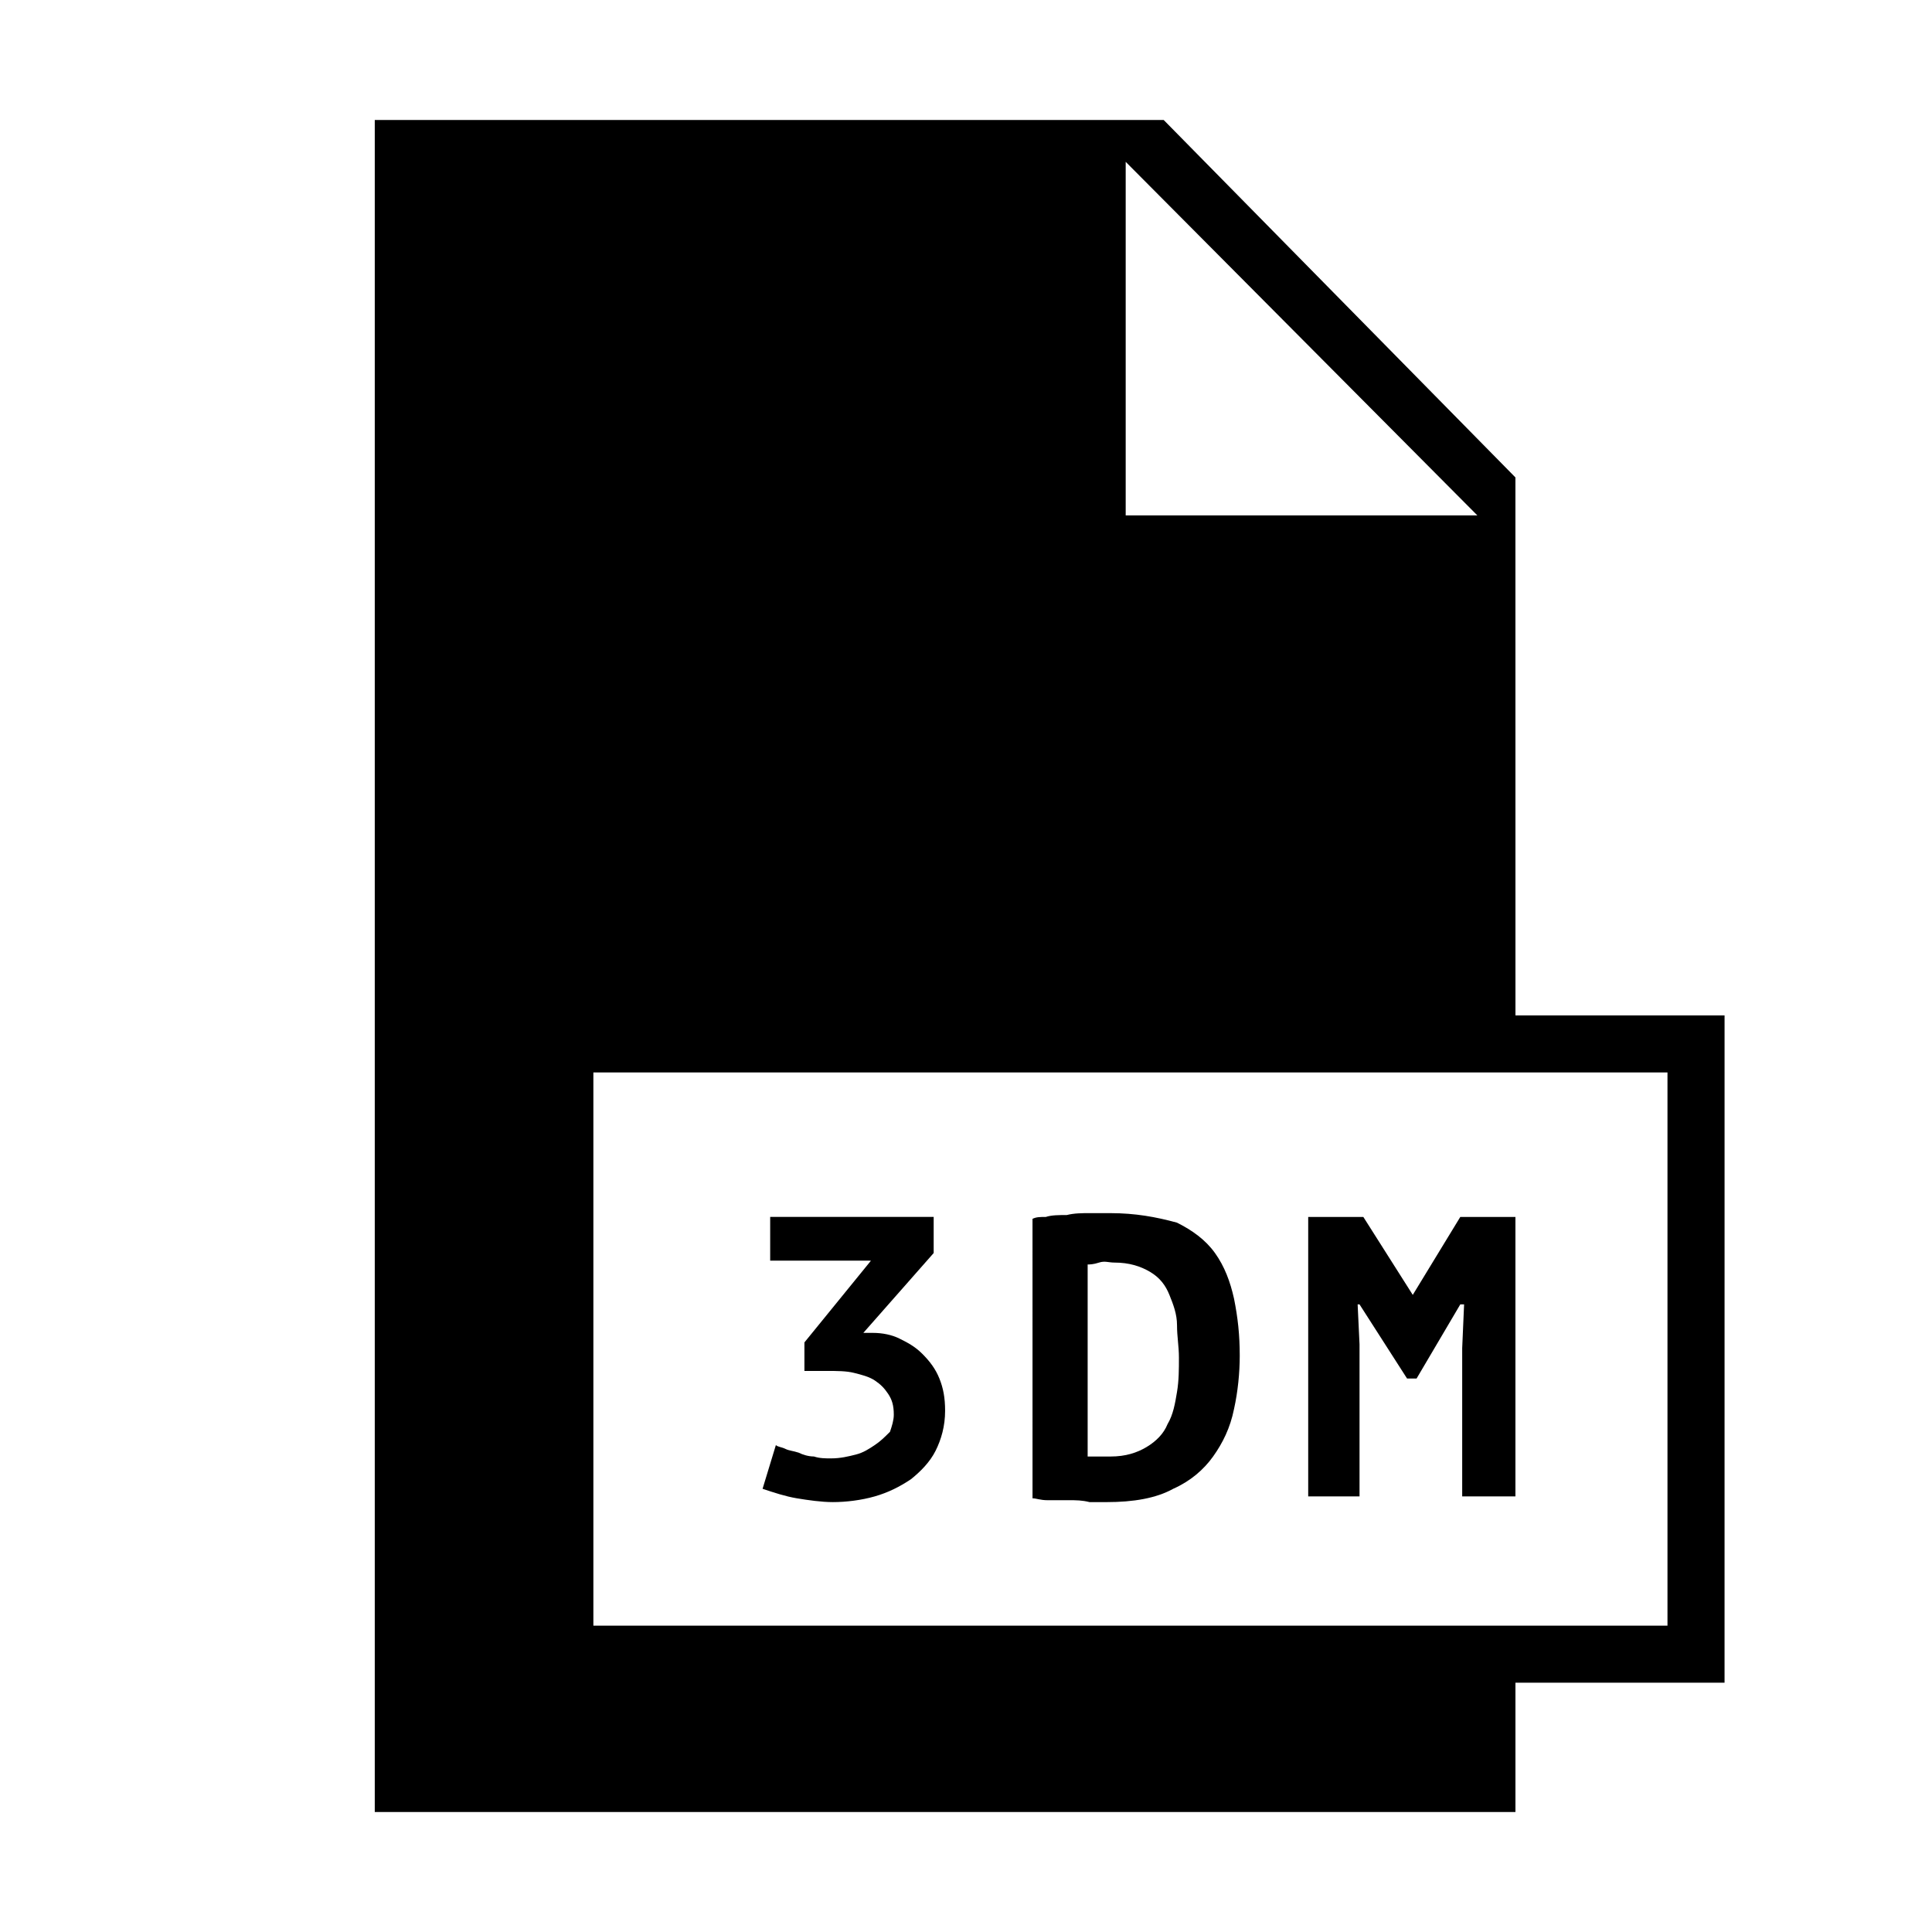 <?xml version="1.0" encoding="UTF-8"?>
<!-- Uploaded to: SVG Repo, www.svgrepo.com, Generator: SVG Repo Mixer Tools -->
<svg fill="#000000" width="800px" height="800px" version="1.1" viewBox="144 144 512 512" xmlns="http://www.w3.org/2000/svg">
 <g>
  <path d="m545.6 270.52-93.203-94.715h-209.08v448.39h302.29v-34.258h55.418l0.004-176.84h-55.418zm-103.28-83.633 93.203 93.707h-93.203zm143.58 241.32v146.61h-284.65v-146.61z"/>
  <path d="m375.82 526.96c-1.512 1.008-3.023 2.016-5.039 2.519-2.016 0.504-4.031 1.008-6.551 1.008-1.512 0-3.023 0-4.535-0.504-1.512 0-3.023-0.504-4.031-1.008-1.512-0.504-2.519-0.504-3.527-1.008-1.008-0.504-2.016-0.504-2.519-1.008l-3.527 11.586c3.023 1.008 6.047 2.016 9.07 2.519s6.551 1.008 9.574 1.008c3.527 0 7.559-0.504 11.082-1.512 3.527-1.008 6.551-2.519 9.574-4.535 2.519-2.016 5.039-4.535 6.551-7.559 1.512-3.023 2.519-6.551 2.519-10.578 0-3.527-0.504-6.047-1.512-8.566-1.008-2.519-2.519-4.535-4.535-6.551s-4.031-3.023-6.047-4.031c-2.016-1.008-4.535-1.512-7.055-1.512h-2.519l18.641-21.16v-9.574h-43.328v11.586l26.707 0.012-17.633 21.664v7.559h6.047c2.519 0 5.039 0 7.055 0.504s4.031 1.008 5.543 2.016c1.512 1.008 2.519 2.016 3.527 3.527 1.008 1.512 1.512 3.023 1.512 5.543 0 1.512-0.504 3.023-1.008 4.535-1.516 1.504-2.523 2.512-4.035 3.519z"/>
  <path d="m427.2 541.57c2.016 0 3.527 0 5.543 0.504h4.535c7.055 0 13.098-1.008 17.633-3.527 4.535-2.016 8.062-5.039 10.578-8.566 2.519-3.527 4.535-7.559 5.543-12.594 1.008-4.535 1.512-9.574 1.512-14.105 0-5.543-0.504-10.078-1.512-15.113-1.008-4.535-2.519-8.566-5.039-12.09-2.519-3.527-6.047-6.047-10.078-8.062-5.539-1.516-11.082-2.523-17.629-2.523h-5.543c-2.016 0-4.031 0-6.047 0.504-2.016 0-4.031 0-5.543 0.504-1.512 0-2.519 0-3.527 0.504l0.004 74.062c1.008 0 2.016 0.504 4.031 0.504h5.539zm5.039-62.473c0.504 0 1.512 0 3.023-0.504s2.519 0 4.031 0c4.031 0 7.055 1.008 9.574 2.519 2.519 1.512 4.031 3.527 5.039 6.047 1.008 2.519 2.016 5.039 2.016 8.062 0 3.023 0.504 5.543 0.504 8.566 0 3.023 0 6.047-0.504 9.07-0.504 3.023-1.008 6.047-2.519 8.566-1.008 2.519-3.023 4.535-5.543 6.047-2.519 1.512-5.543 2.519-9.574 2.519h-1.512-1.512-1.512-1.512z"/>
  <path d="m504.29 500.26-0.5-10.582h0.5l12.598 19.648h2.519l11.586-19.648h1.008l-0.504 11.59v39.297h14.105v-74.062h-14.609l-12.594 20.656-13.102-20.656h-14.609v74.062h13.602z"/>
 </g>
</svg>